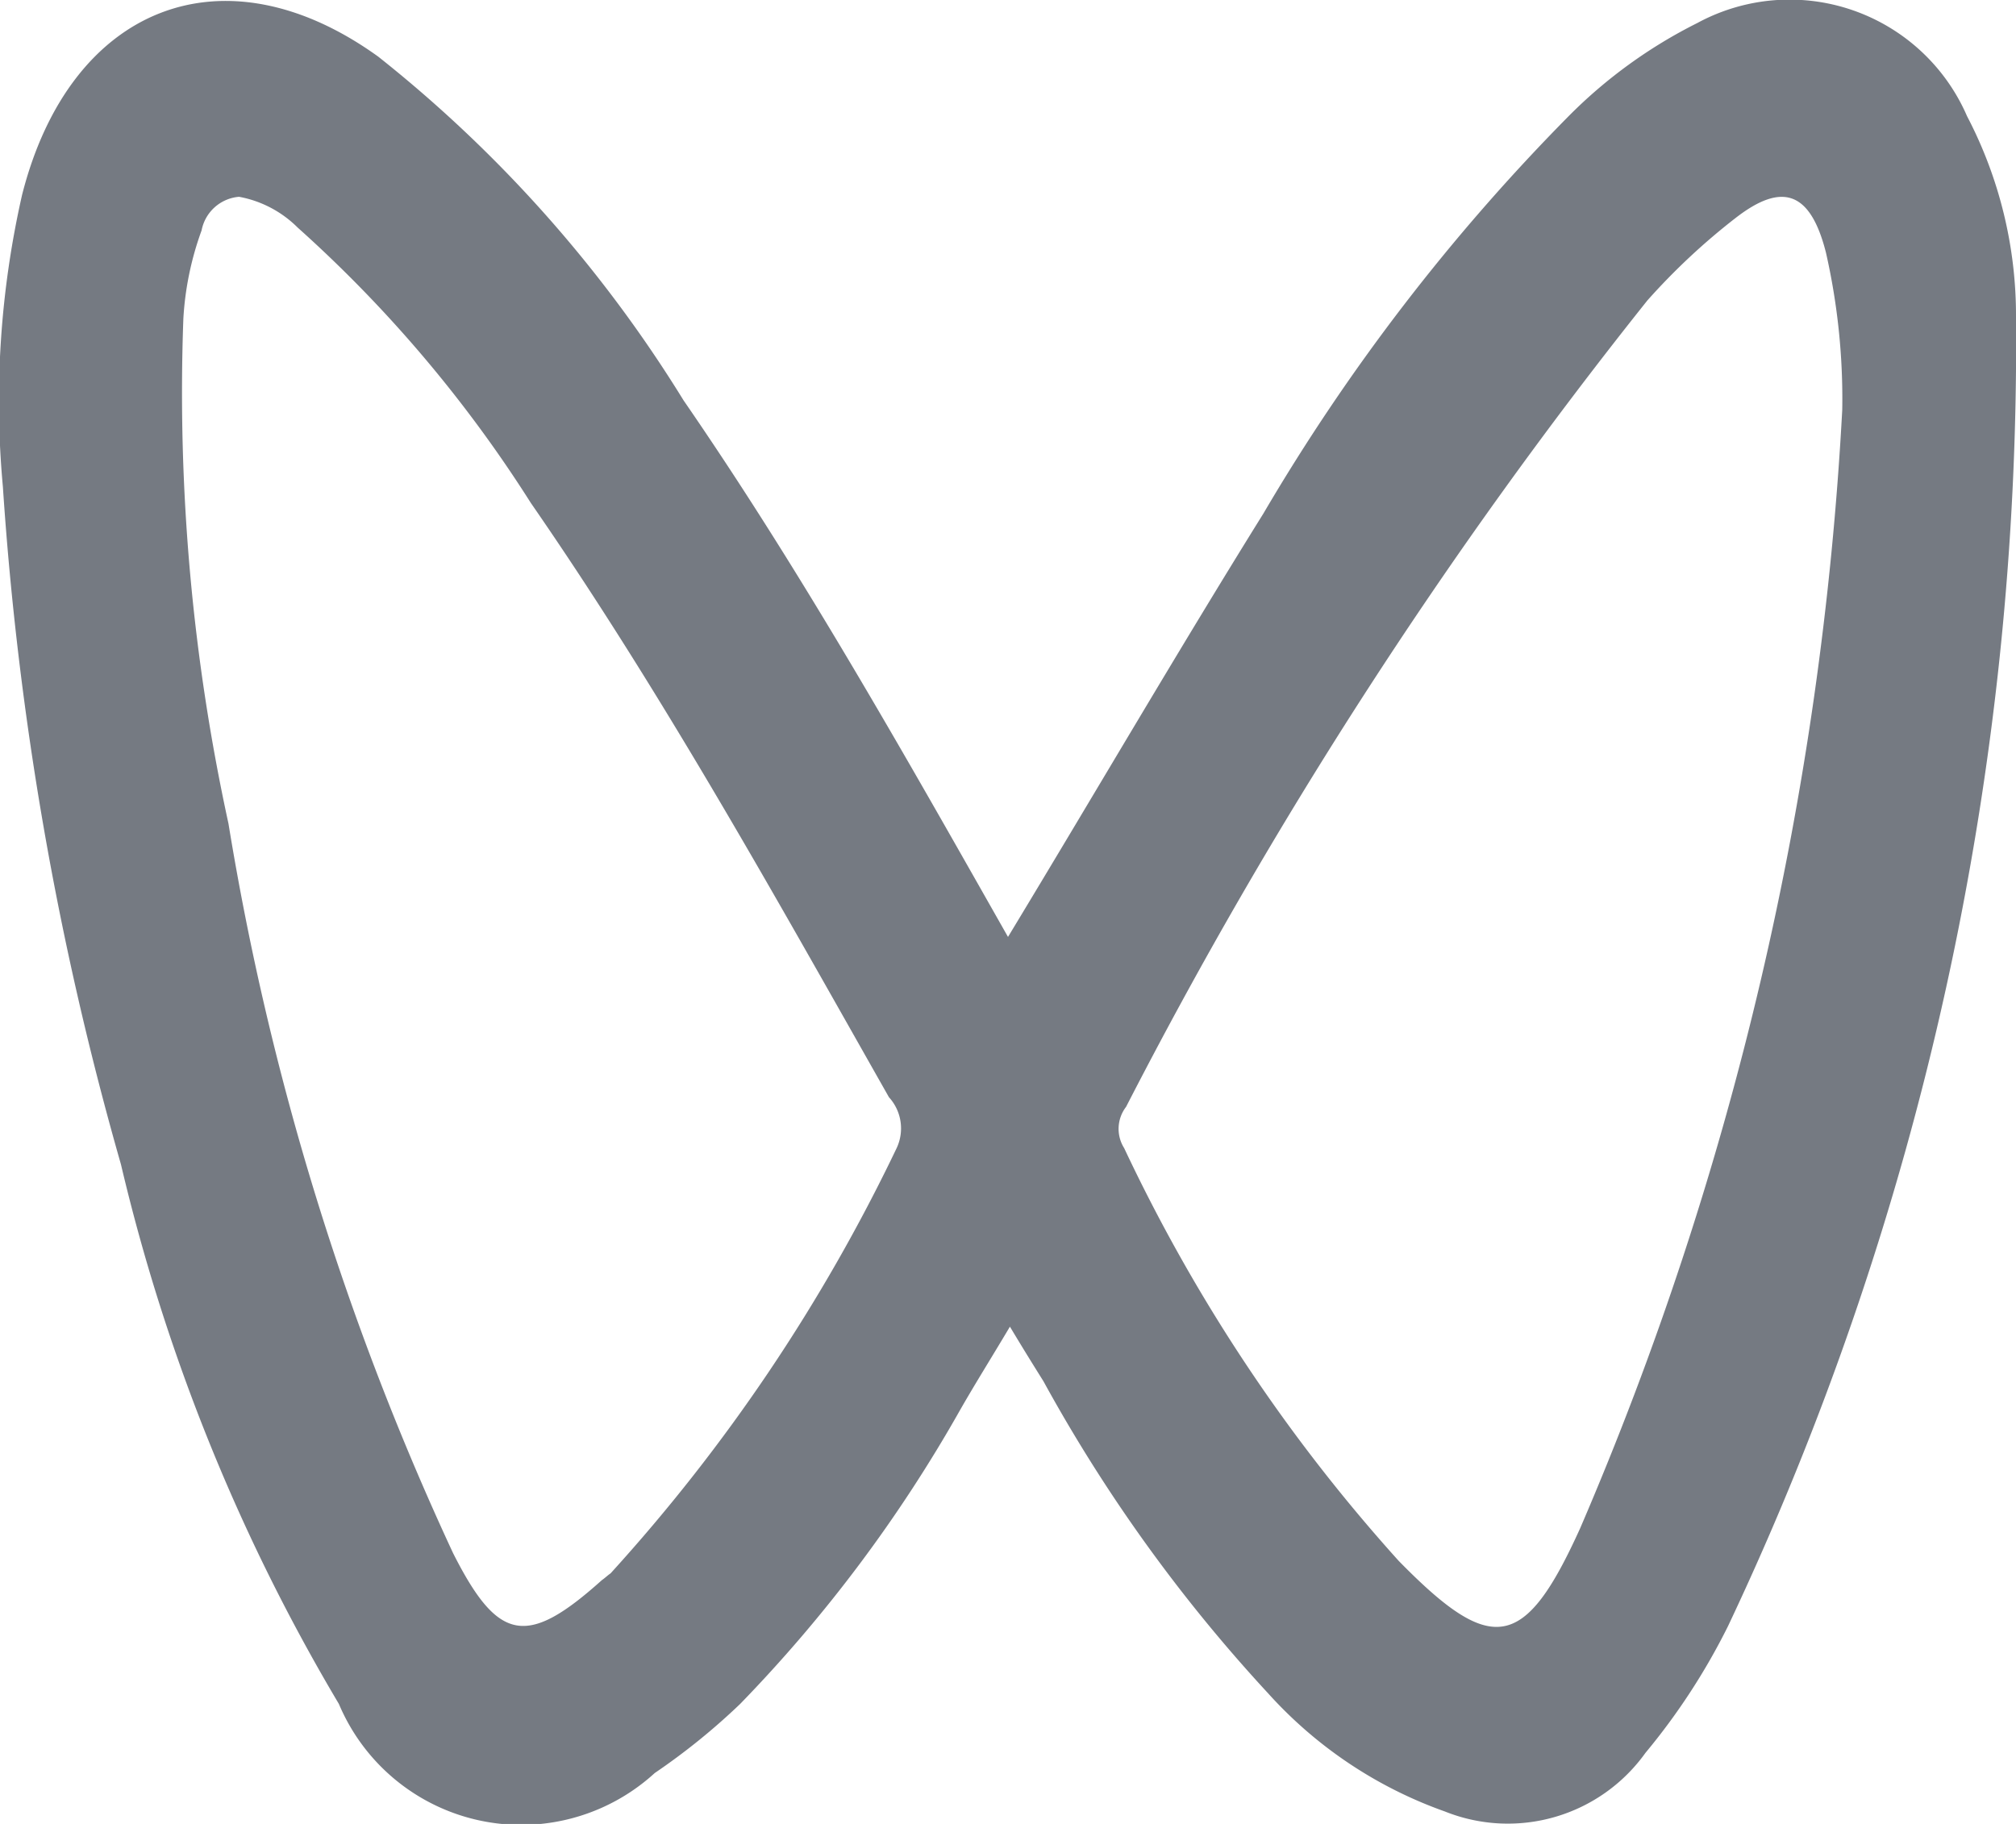 <svg xmlns="http://www.w3.org/2000/svg" width="21" height="19" viewBox="0 0 21 19">
  <defs>
    <style>
      .cls-1 {
        fill: #757a82;
        fill-rule: evenodd;
      }
    </style>
  </defs>
  <path id="形状_1129" data-name="形状 1129" class="cls-1" d="M1709,8839.3a4.482,4.482,0,0,0-.51-2.09,2.015,2.015,0,0,0-2.81-.97,5.1,5.1,0,0,0-1.34.97,21.007,21.007,0,0,0-3.18,4.14c-0.89,1.43-1.74,2.89-2.66,4.41-1.1-1.94-2.16-3.82-3.38-5.59a13.8,13.8,0,0,0-3.18-3.58c-1.61-1.16-3.21-.53-3.71,1.44a9.71,9.71,0,0,0-.2,3.04,33.792,33.792,0,0,0,1.23,7.06,19.918,19.918,0,0,0,2.27,5.62,2.061,2.061,0,0,0,3.29.72,6.834,6.834,0,0,0,.89-0.72,14.907,14.907,0,0,0,2.29-3.06c0.16-.28.33-0.55,0.52-0.87,0.15,0.25.25,0.41,0.35,0.57a16.367,16.367,0,0,0,2.34,3.25,4.5,4.5,0,0,0,1.84,1.23,1.762,1.762,0,0,0,2.09-.61,6.8,6.8,0,0,0,.86-1.32A31.247,31.247,0,0,0,1709,8839.3Zm-11.66,8.66a18.317,18.317,0,0,1-2.98,4.43c-0.03.02-.06,0.05-0.09,0.07-0.78.7-1.08,0.65-1.55-.28a29.125,29.125,0,0,1-2.34-7.6,21.082,21.082,0,0,1-.47-5.26,3.208,3.208,0,0,1,.19-0.92,0.433,0.433,0,0,1,.39-0.35,1.161,1.161,0,0,1,.61.32,13.648,13.648,0,0,1,2.43,2.87c1.37,1.98,2.54,4.09,3.73,6.19A0.482,0.482,0,0,1,1697.34,8847.96Zm9.85-7.69a34.078,34.078,0,0,1-2.73,11.65c-0.58,1.28-.92,1.33-1.89.34a17.611,17.611,0,0,1-2.86-4.3,0.376,0.376,0,0,1,.02-0.43,50.441,50.441,0,0,1,5.43-8.4,6.836,6.836,0,0,1,.92-0.86c0.49-.38.78-0.27,0.94,0.36A6.869,6.869,0,0,1,1707.19,8840.27Z" transform="translate(-1688 -8836)"/>
</svg>
